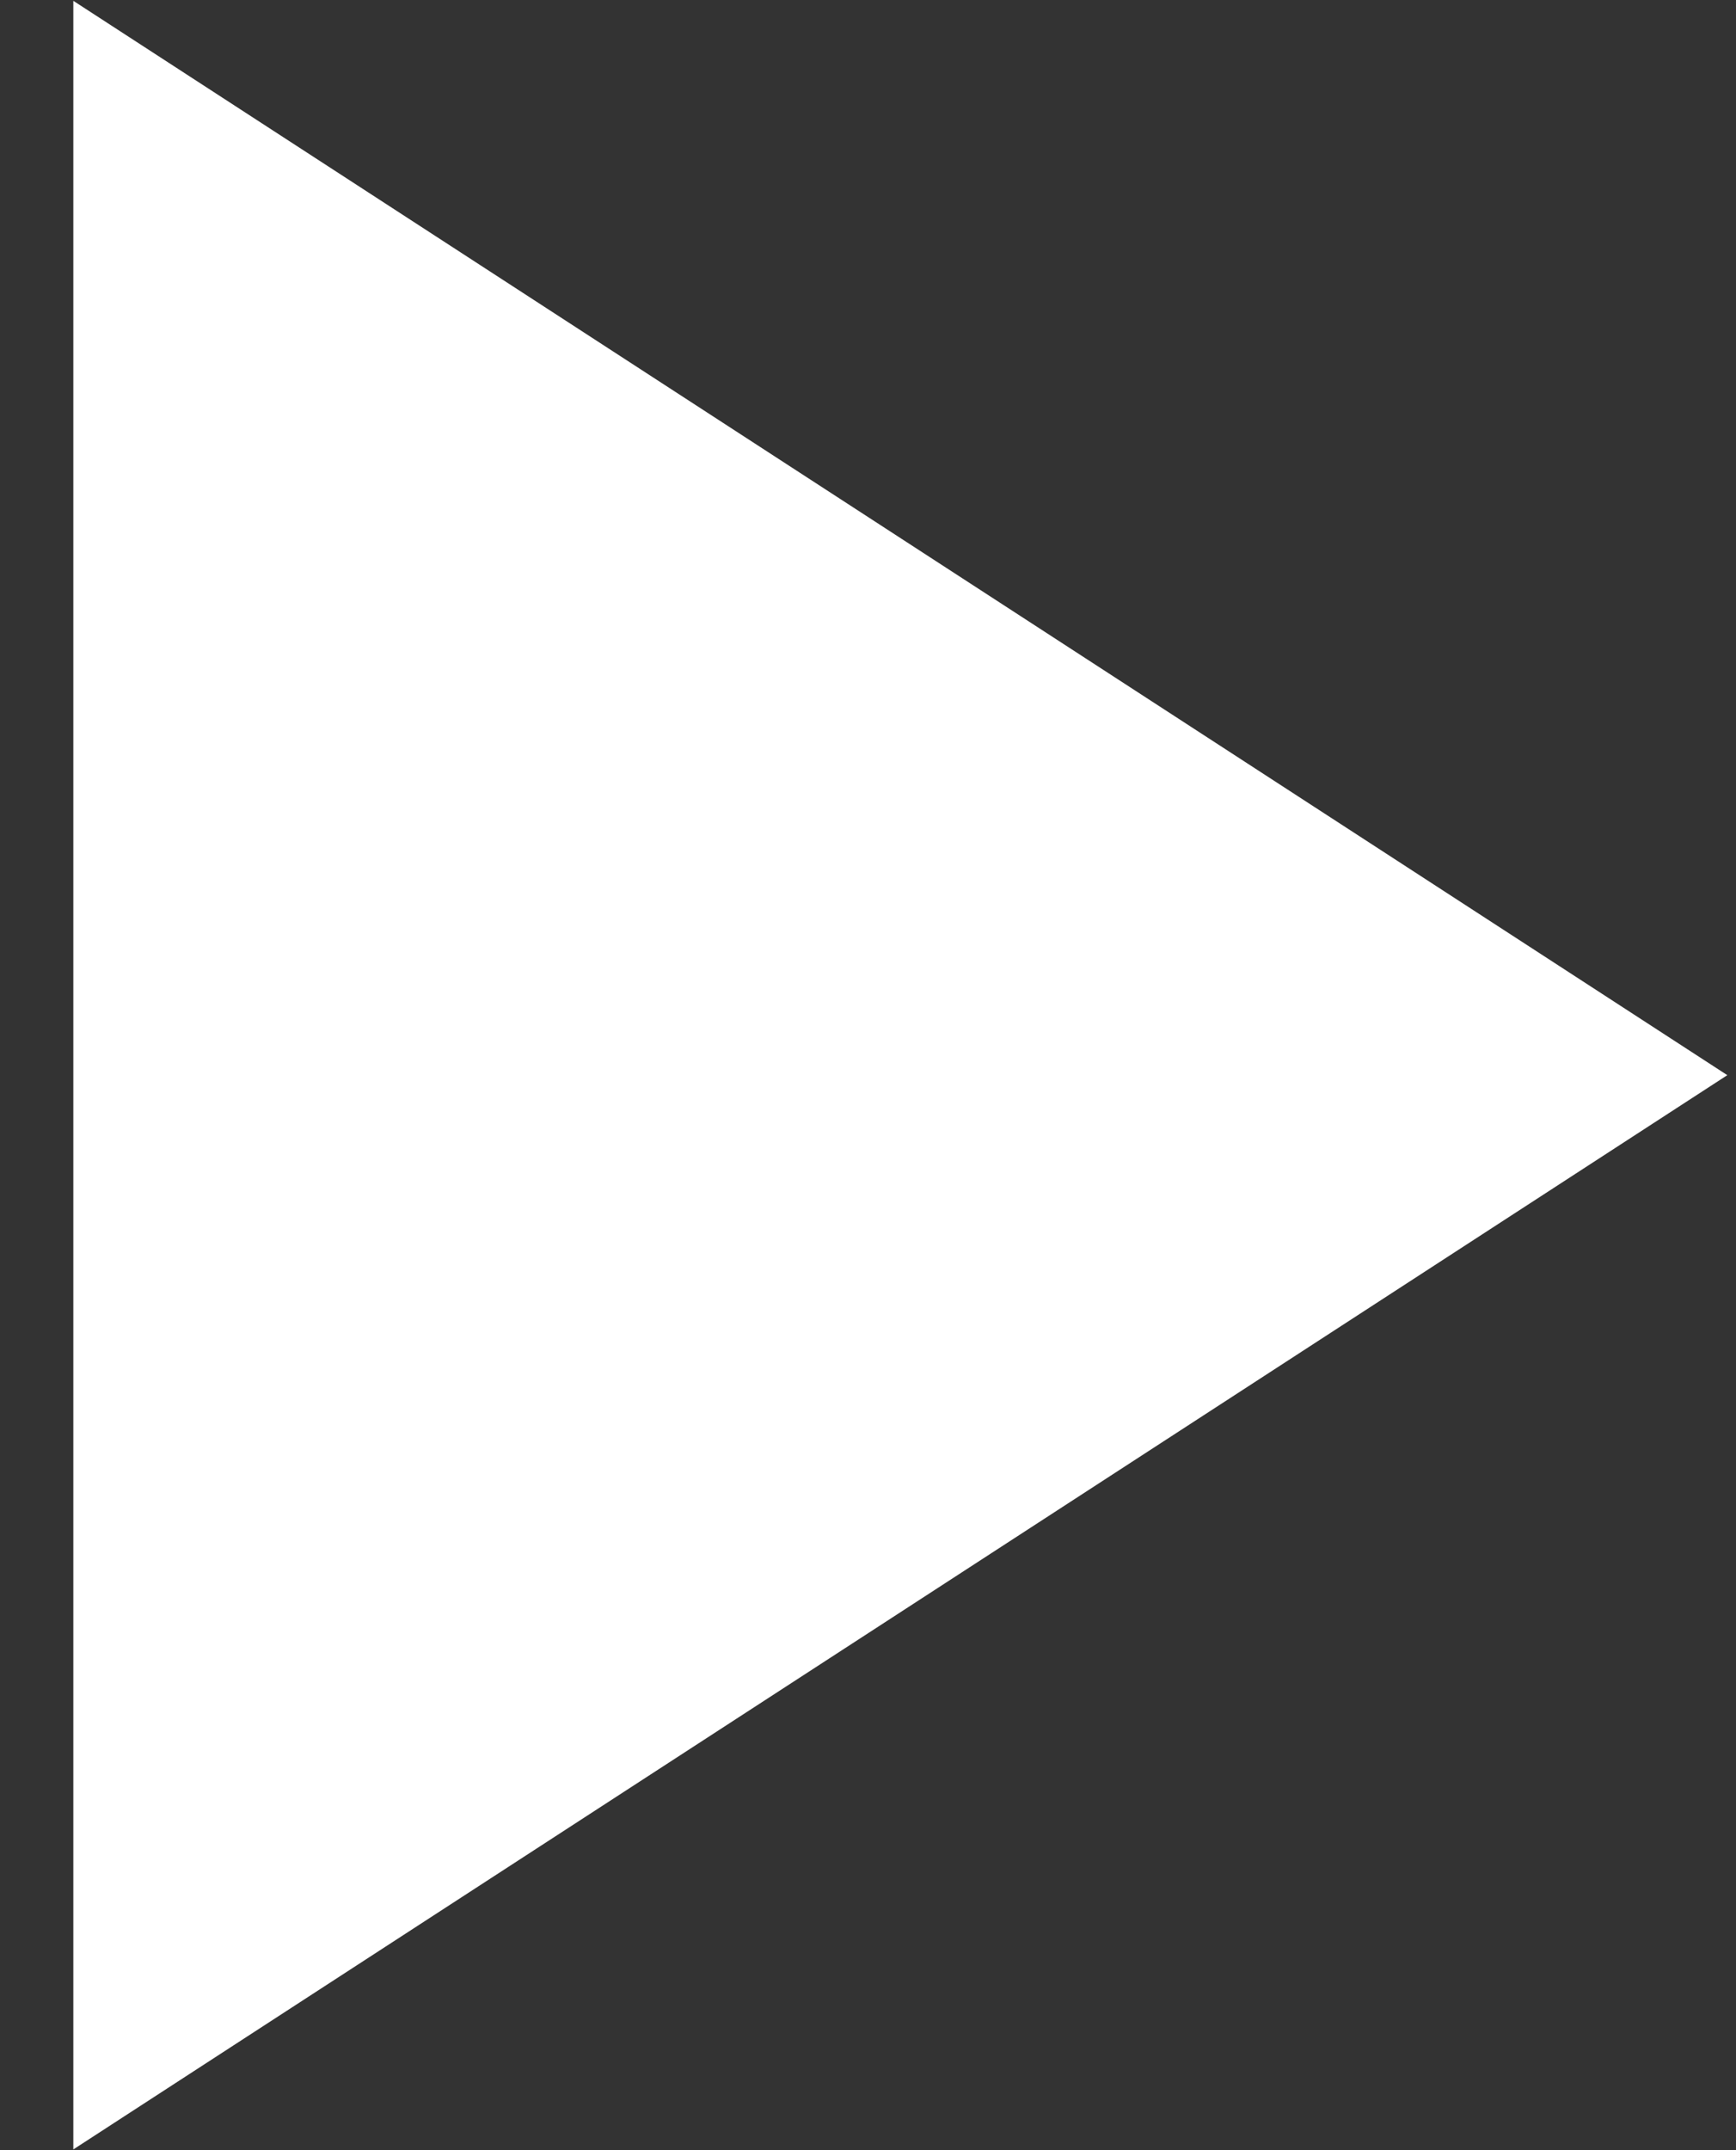 <?xml version="1.0" encoding="UTF-8"?> <svg xmlns="http://www.w3.org/2000/svg" width="21" height="26" viewBox="0 0 21 26" fill="none"><rect x="0" y="0" width="21" height="26" fill="#333333" stroke="none"/> <path d="M20.895 13.001L0.887 25.991L0.887 0.01L20.895 13.001Z" fill="white"></path> </svg> 